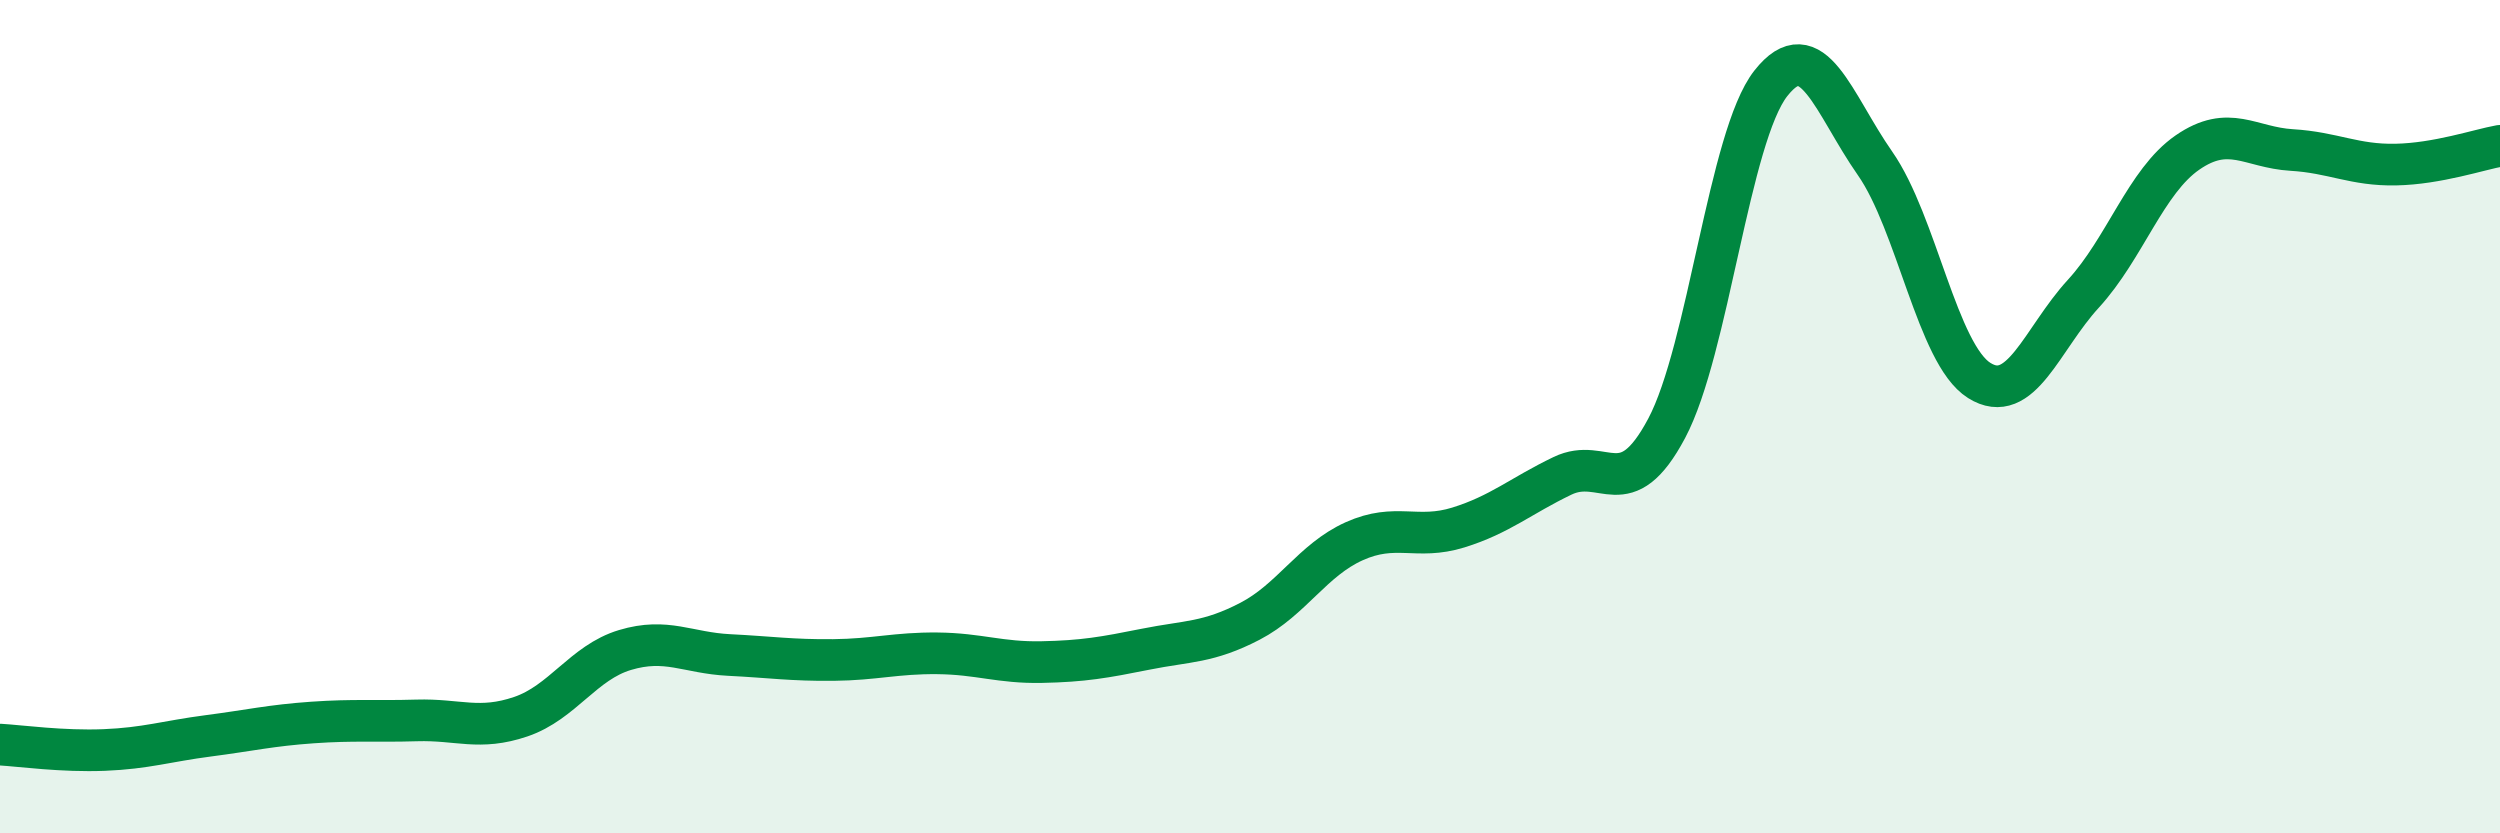
    <svg width="60" height="20" viewBox="0 0 60 20" xmlns="http://www.w3.org/2000/svg">
      <path
        d="M 0,17.87 C 0.5,17.9 1.5,18.04 2.5,18 C 3.5,17.96 4,17.79 5,17.66 C 6,17.53 6.5,17.41 7.5,17.34 C 8.5,17.27 9,17.32 10,17.29 C 11,17.26 11.5,17.54 12.5,17.2 C 13.5,16.86 14,15.9 15,15.6 C 16,15.3 16.5,15.67 17.5,15.72 C 18.5,15.77 19,15.85 20,15.84 C 21,15.83 21.5,15.67 22.5,15.68 C 23.5,15.69 24,15.91 25,15.89 C 26,15.87 26.5,15.78 27.5,15.58 C 28.5,15.38 29,15.43 30,14.91 C 31,14.39 31.5,13.44 32.5,12.99 C 33.5,12.54 34,12.97 35,12.66 C 36,12.35 36.5,11.9 37.5,11.42 C 38.5,10.94 39,12.16 40,10.28 C 41,8.4 41.5,3.27 42.5,2 C 43.5,0.73 44,2.49 45,3.92 C 46,5.35 46.5,8.5 47.5,9.13 C 48.5,9.76 49,8.14 50,7.05 C 51,5.96 51.5,4.35 52.5,3.66 C 53.5,2.97 54,3.54 55,3.6 C 56,3.66 56.5,3.97 57.5,3.95 C 58.5,3.93 59.5,3.59 60,3.5L60 20L0 20Z"
        fill="#008740"
        opacity="0.1"
        stroke-linecap="round"
        stroke-linejoin="round"
      />
      <path
        d="M 0,17.87 C 0.5,17.9 1.5,18.04 2.5,18 C 3.5,17.96 4,17.79 5,17.66 C 6,17.53 6.5,17.41 7.5,17.34 C 8.5,17.27 9,17.32 10,17.29 C 11,17.26 11.5,17.54 12.5,17.2 C 13.5,16.86 14,15.9 15,15.6 C 16,15.3 16.5,15.67 17.5,15.72 C 18.5,15.77 19,15.85 20,15.84 C 21,15.83 21.5,15.67 22.5,15.68 C 23.5,15.69 24,15.91 25,15.89 C 26,15.87 26.5,15.78 27.5,15.58 C 28.5,15.38 29,15.43 30,14.91 C 31,14.39 31.5,13.44 32.5,12.99 C 33.5,12.54 34,12.97 35,12.66 C 36,12.35 36.5,11.9 37.5,11.42 C 38.5,10.94 39,12.16 40,10.28 C 41,8.4 41.5,3.27 42.5,2 C 43.5,0.73 44,2.49 45,3.92 C 46,5.35 46.5,8.5 47.5,9.13 C 48.5,9.76 49,8.14 50,7.05 C 51,5.96 51.5,4.35 52.5,3.66 C 53.5,2.97 54,3.54 55,3.6 C 56,3.66 56.5,3.97 57.5,3.95 C 58.5,3.93 59.5,3.59 60,3.5"
        stroke="#008740"
        stroke-width="1"
        fill="none"
        stroke-linecap="round"
        stroke-linejoin="round"
      />
    </svg>
  